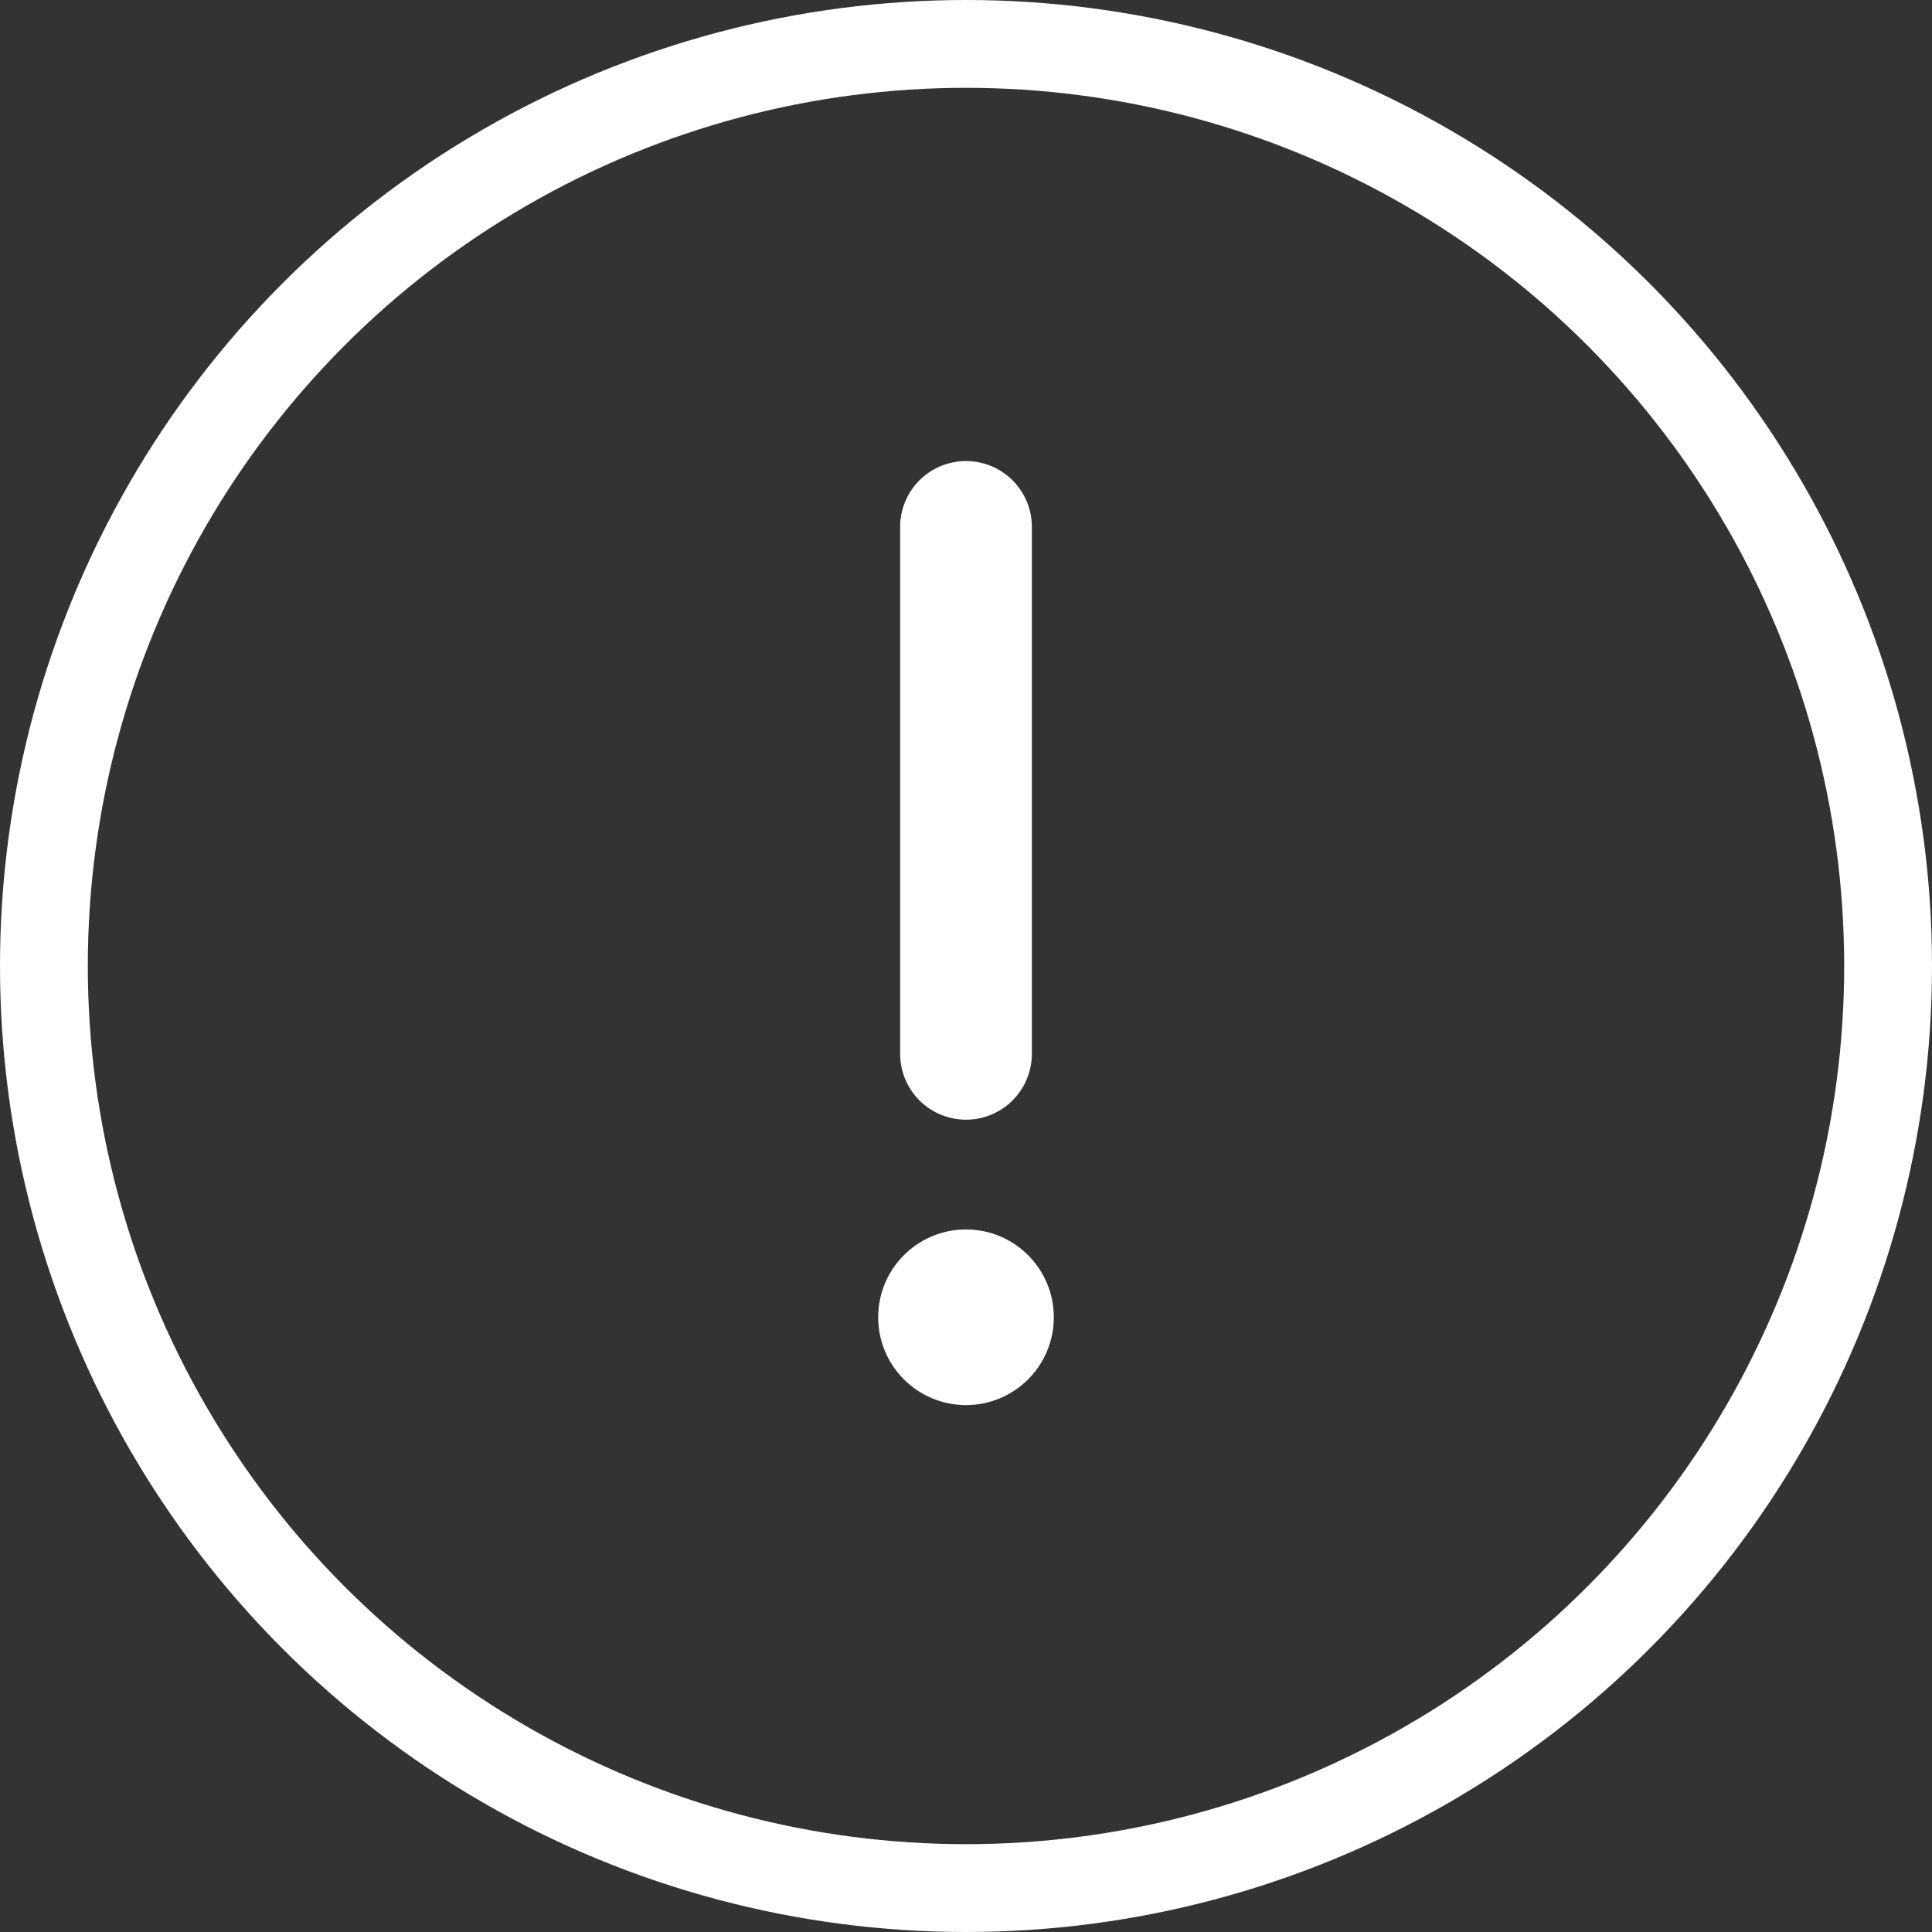 <svg width="22" height="22" viewBox="0 0 22 22" fill="none" xmlns="http://www.w3.org/2000/svg">
<rect x="0" y="0" width="22" height="22" fill="#333333" stroke="none"/>
<path d="M11 6L11 12" stroke="white" stroke-width="1.5" stroke-linecap="round"/>
<circle cx="11" cy="11" r="10.5" stroke="white"/>
<circle cx="11" cy="15" r="1" fill="white"/>
</svg>

